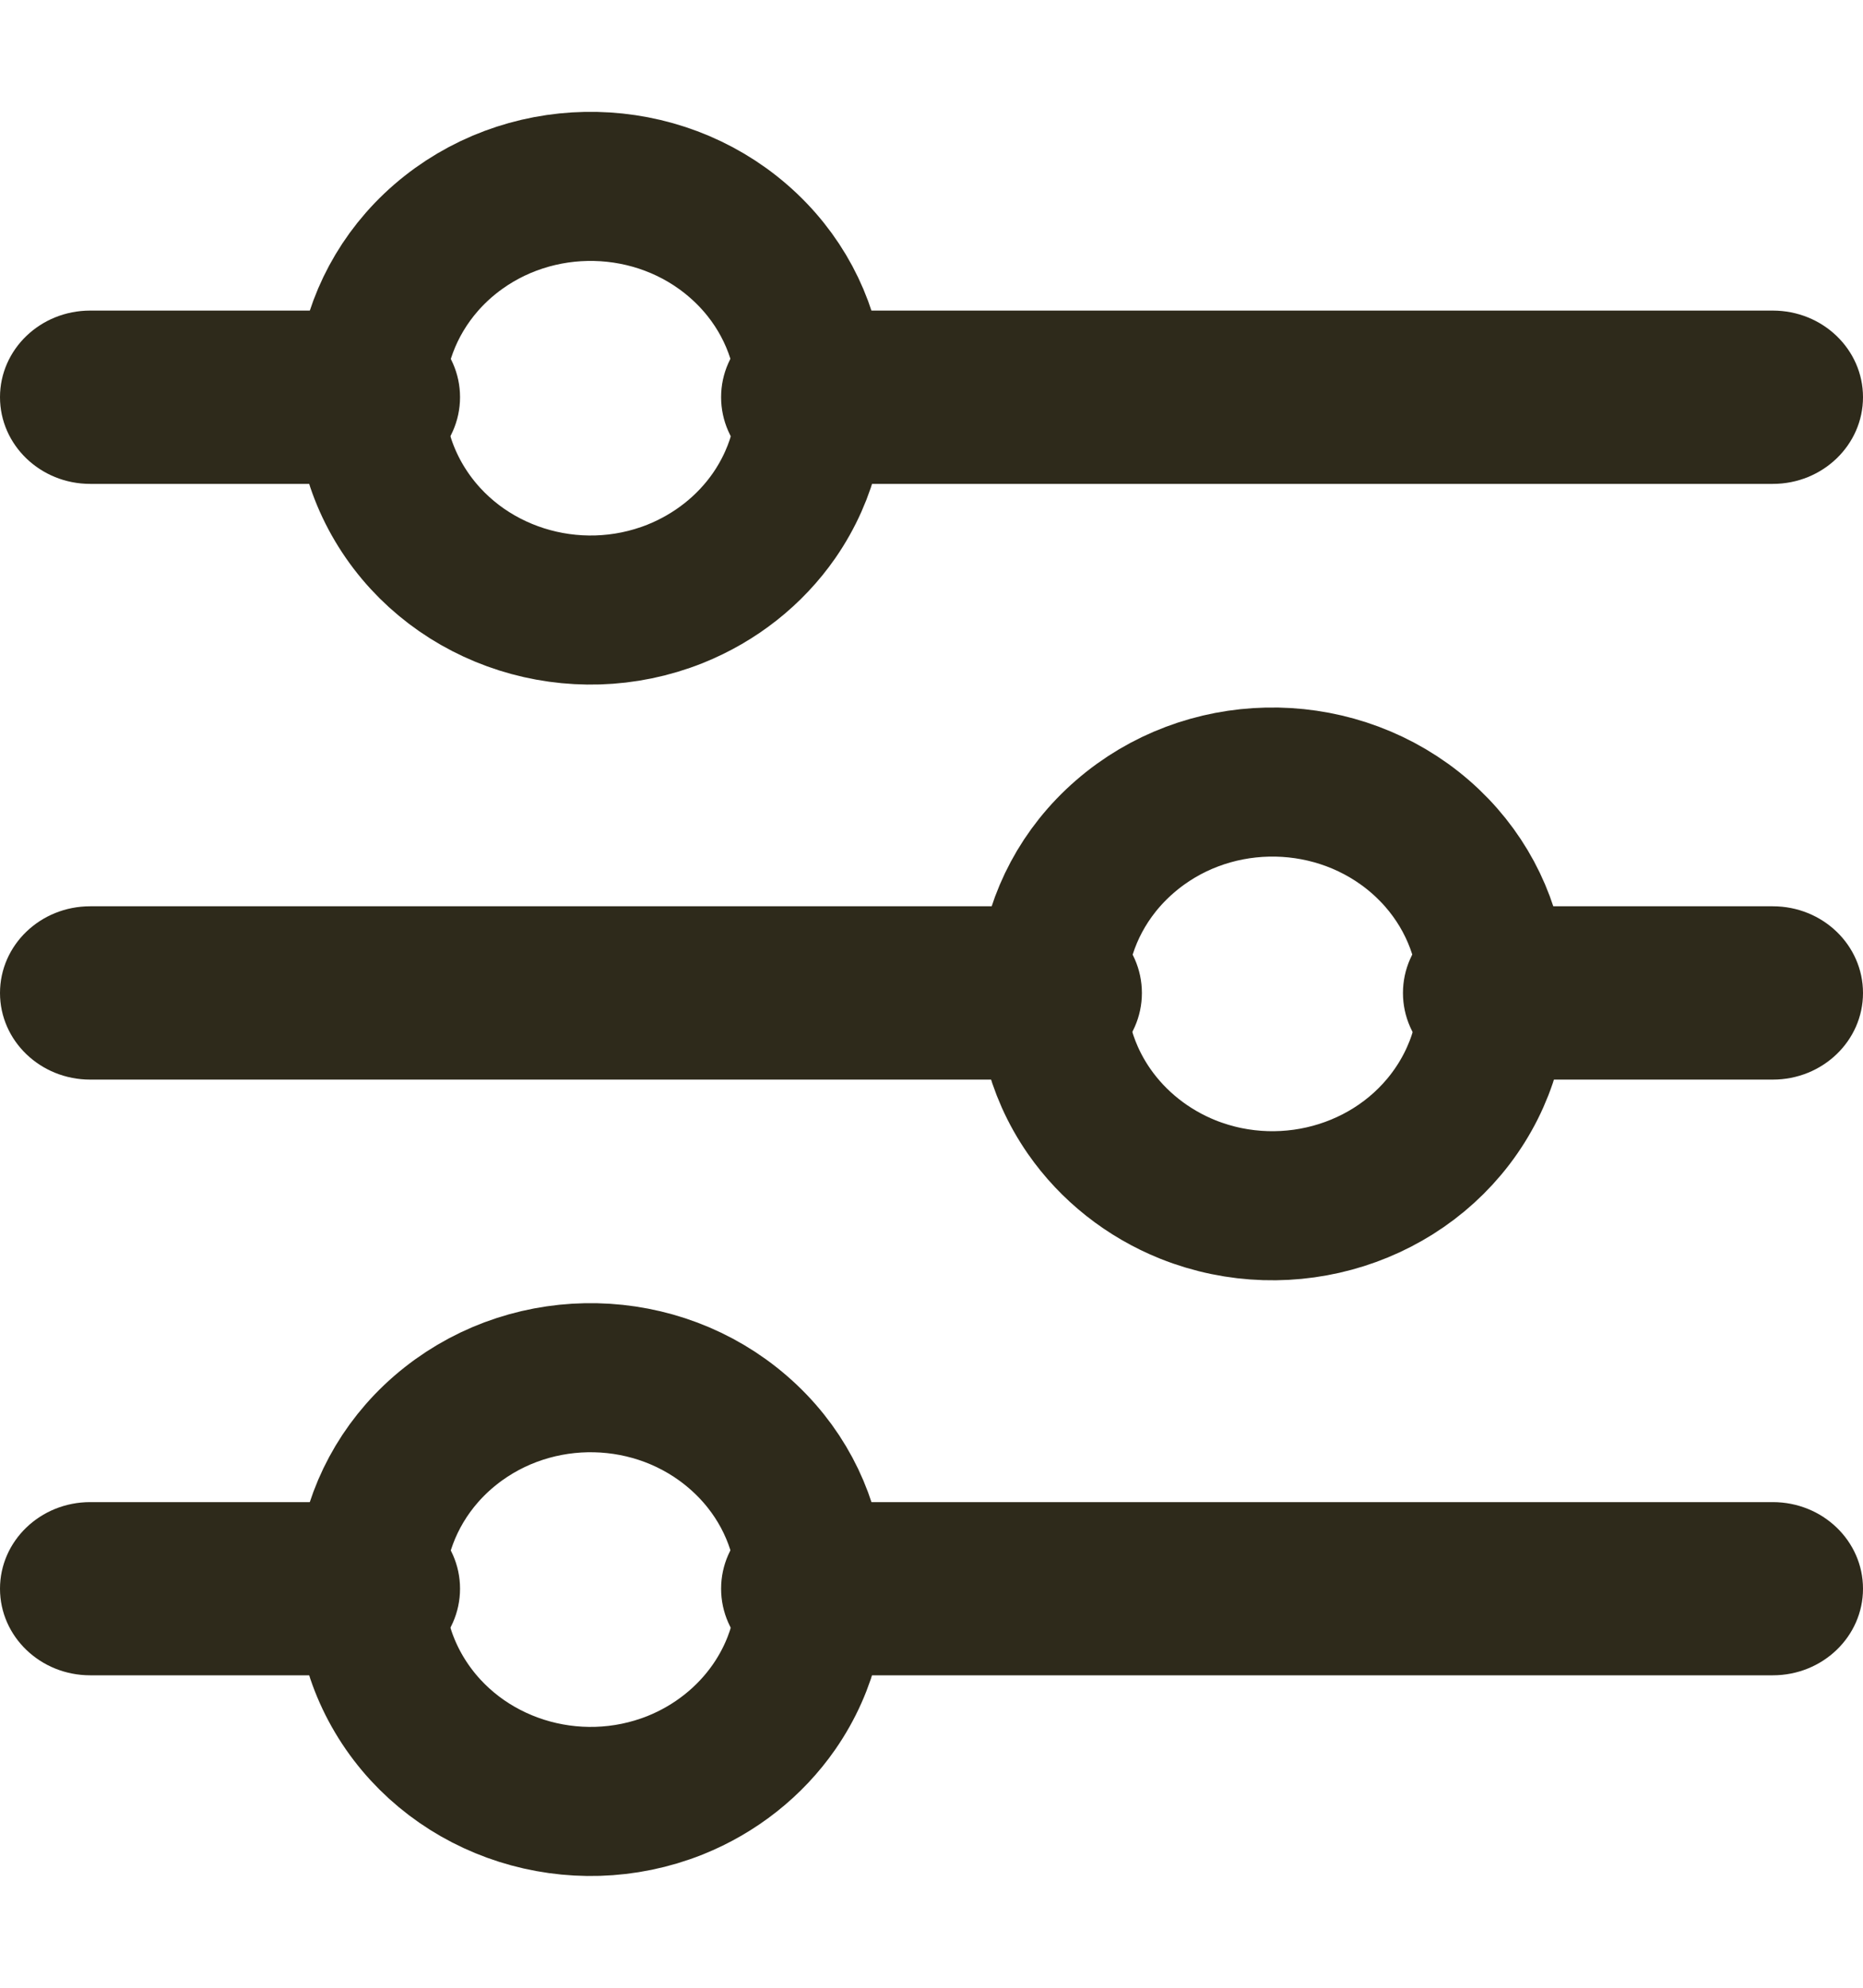 <svg xmlns="http://www.w3.org/2000/svg" width="15" height="16" viewBox="0 0 15 16" fill="none"><path fill-rule="evenodd" clip-rule="evenodd" d="M6.233 4.15C6.72 3.446 6.598 2.506 5.945 1.94C5.293 1.374 4.307 1.352 3.628 1.888C2.949 2.425 2.781 3.359 3.234 4.083C3.687 4.807 4.623 5.104 5.436 4.78C5.76 4.65 6.038 4.431 6.233 4.15Z" stroke="#2E2A1B" stroke-width="1.2" stroke-linecap="round" stroke-linejoin="round"></path><path fill-rule="evenodd" clip-rule="evenodd" d="M6.233 13.739C6.72 13.036 6.598 12.096 5.945 11.53C5.293 10.963 4.307 10.941 3.628 11.478C2.949 12.015 2.781 12.949 3.234 13.673C3.687 14.397 4.623 14.694 5.436 14.37C5.76 14.24 6.038 14.02 6.233 13.739Z" stroke="#2E2A1B" stroke-width="1.2" stroke-linecap="round" stroke-linejoin="round"></path><path fill-rule="evenodd" clip-rule="evenodd" d="M8.768 8.944C8.281 8.241 8.403 7.301 9.056 6.735C9.708 6.168 10.694 6.147 11.373 6.683C12.052 7.22 12.22 8.154 11.767 8.878C11.314 9.602 10.378 9.899 9.565 9.575C9.241 9.445 8.963 9.225 8.768 8.944Z" stroke="#2E2A1B" stroke-width="1.2" stroke-linecap="round" stroke-linejoin="round"></path><path d="M6.532 2.5C6.131 2.5 5.806 2.812 5.806 3.197C5.806 3.582 6.131 3.895 6.532 3.895V2.5ZM14.274 3.895C14.675 3.895 15 3.582 15 3.197C15 2.812 14.675 2.5 14.274 2.5V3.895ZM2.978 3.895C3.379 3.895 3.704 3.582 3.704 3.197C3.704 2.812 3.379 2.5 2.978 2.5V3.895ZM0.726 2.5C0.325 2.5 0 2.812 0 3.197C0 3.582 0.325 3.895 0.726 3.895V2.5ZM6.532 12.091C6.131 12.091 5.806 12.403 5.806 12.788C5.806 13.173 6.131 13.485 6.532 13.485V12.091ZM14.274 13.485C14.675 13.485 15 13.173 15 12.788C15 12.403 14.675 12.091 14.274 12.091V13.485ZM2.978 13.485C3.379 13.485 3.704 13.173 3.704 12.788C3.704 12.403 3.379 12.091 2.978 12.091V13.485ZM0.726 12.091C0.325 12.091 0 12.403 0 12.788C0 13.173 0.325 13.485 0.726 13.485V12.091ZM8.468 8.69C8.869 8.69 9.194 8.378 9.194 7.993C9.194 7.607 8.869 7.295 8.468 7.295V8.69ZM0.726 7.295C0.325 7.295 0 7.607 0 7.993C0 8.378 0.325 8.69 0.726 8.69V7.295ZM12.022 7.295C11.621 7.295 11.296 7.607 11.296 7.993C11.296 8.378 11.621 8.69 12.022 8.69V7.295ZM14.274 8.69C14.675 8.69 15 8.378 15 7.993C15 7.607 14.675 7.295 14.274 7.295V8.69ZM6.532 3.895H14.274V2.5H6.532V3.895ZM2.978 2.5H0.726V3.895H2.978V2.5ZM6.532 13.485H14.274V12.091H6.532V13.485ZM2.978 12.091H0.726V13.485H2.978V12.091ZM8.468 7.295H0.726V8.69H8.468V7.295ZM12.022 8.69H14.274V7.295H12.022V8.69Z" fill="#2E2A1B"></path></svg>